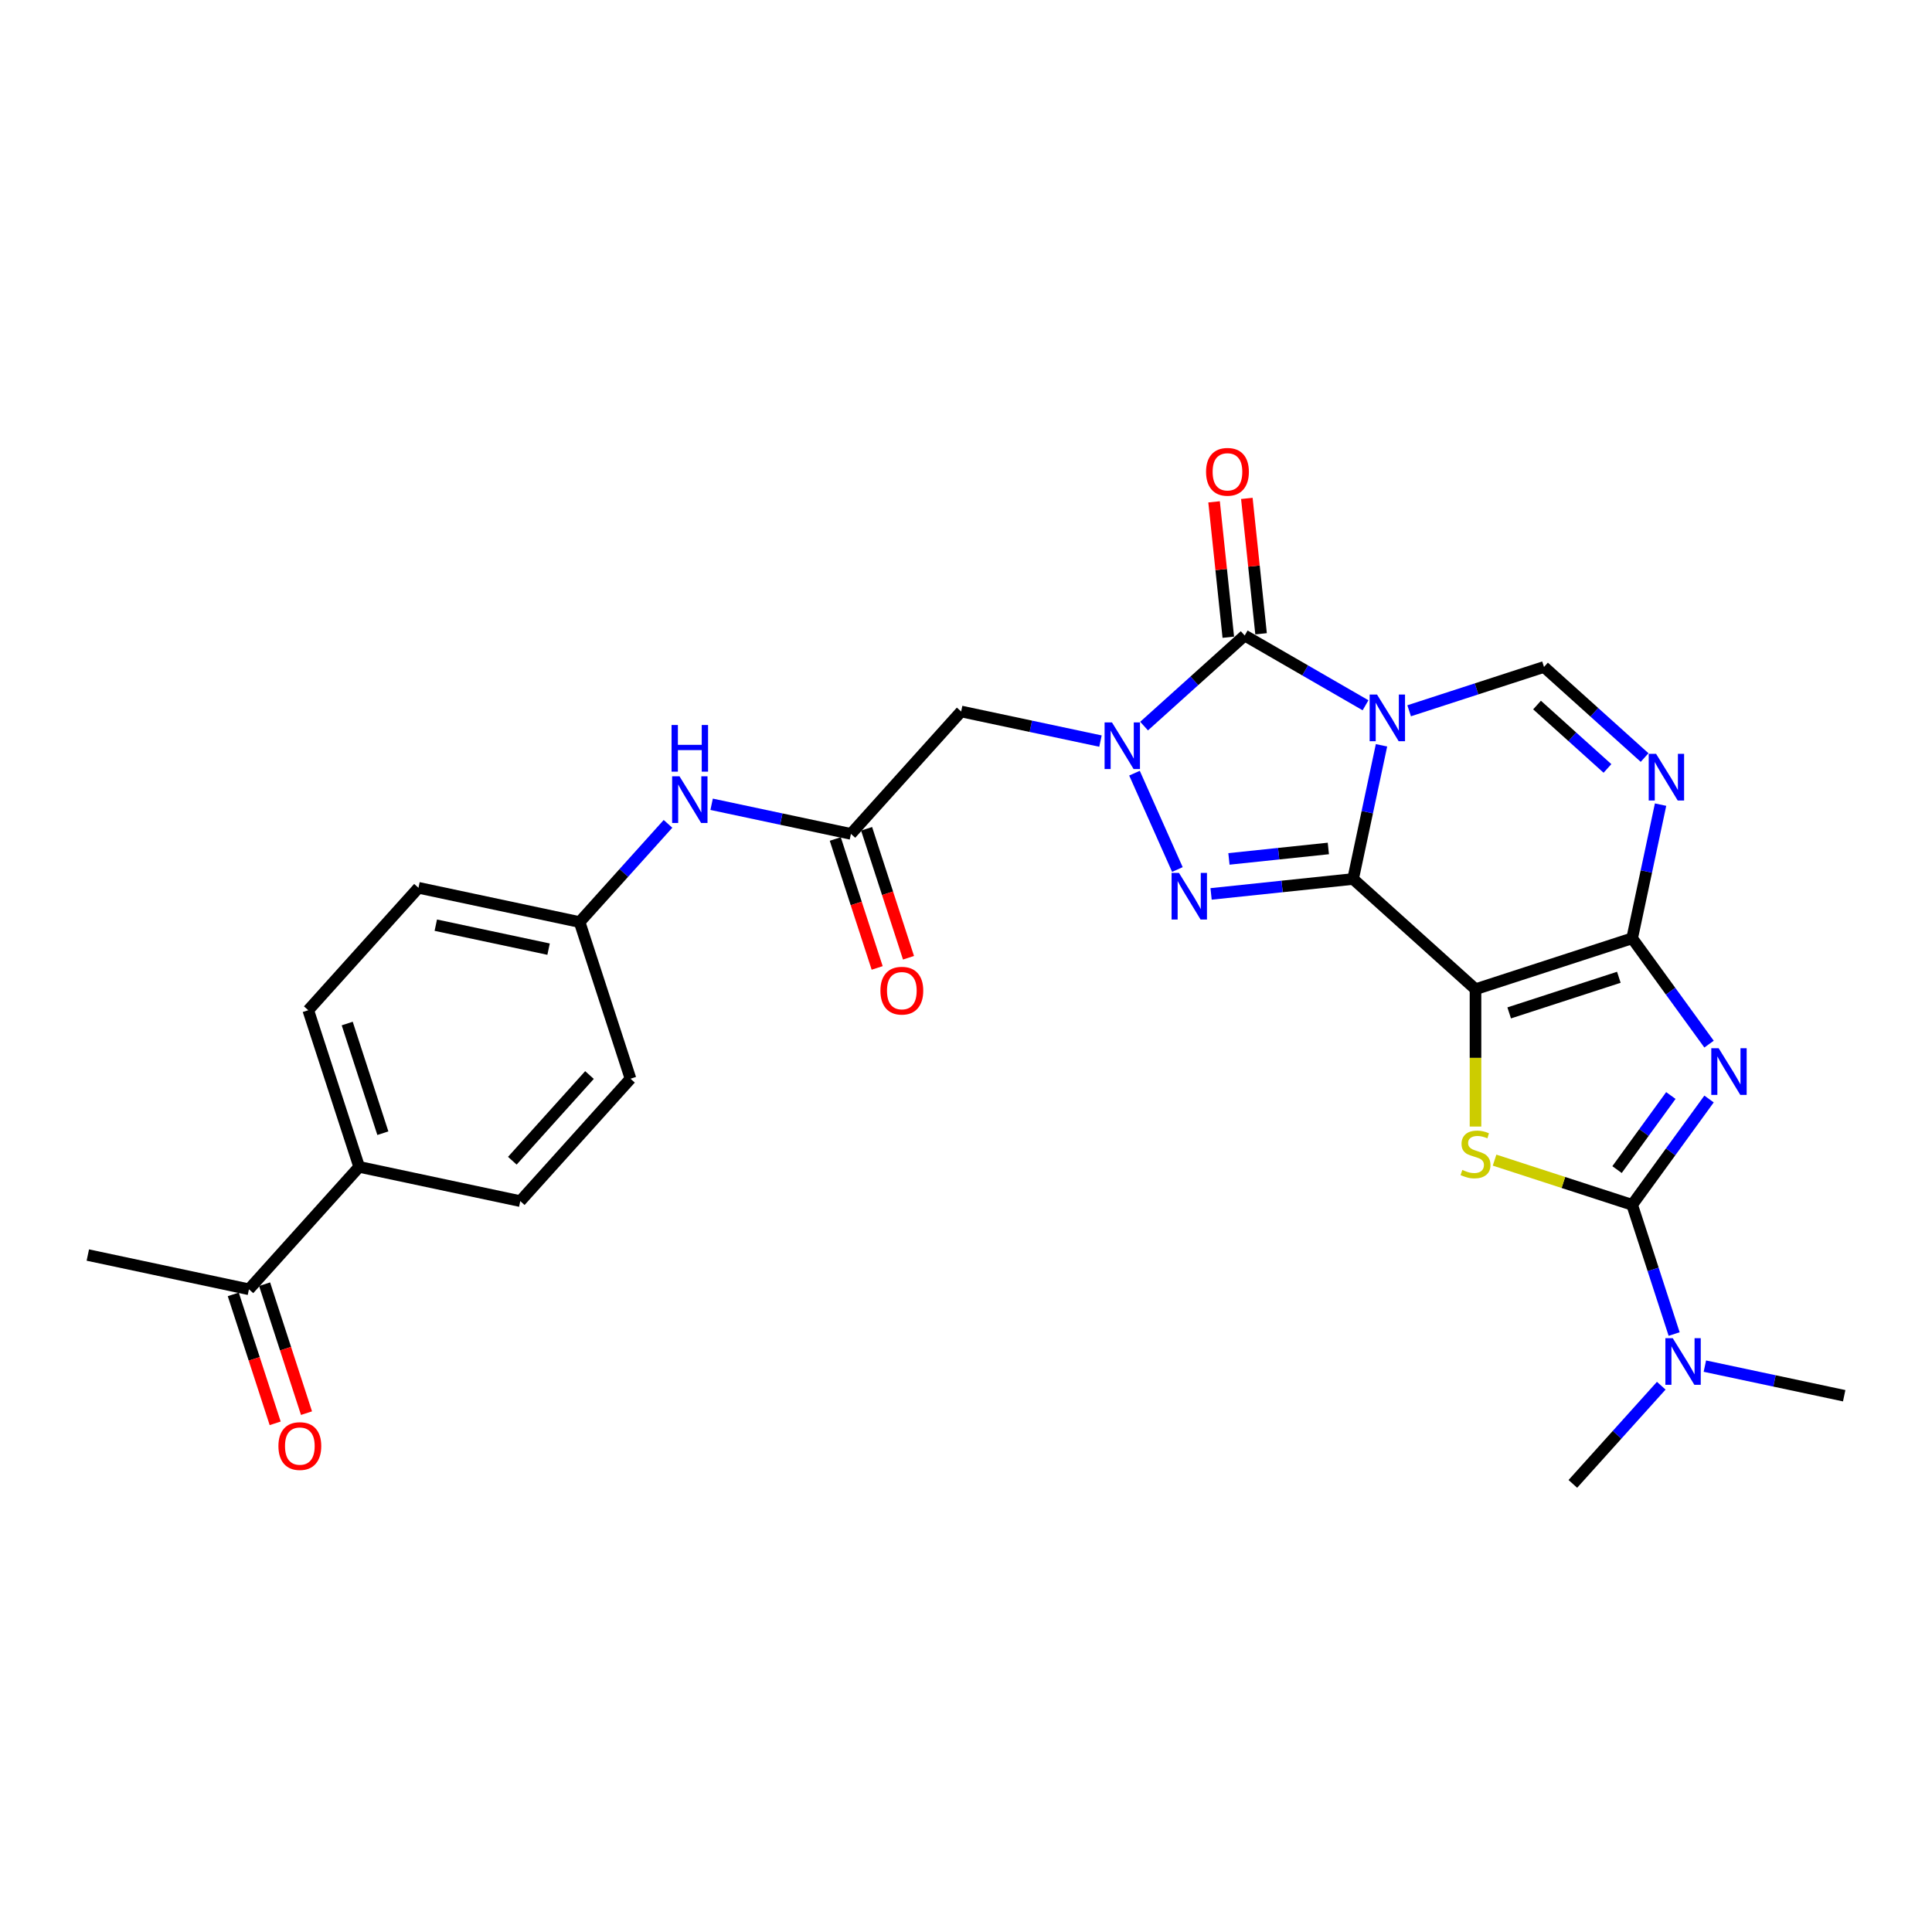 <?xml version='1.0' encoding='iso-8859-1'?>
<svg version='1.1' baseProfile='full'
              xmlns='http://www.w3.org/2000/svg'
                      xmlns:rdkit='http://www.rdkit.org/xml'
                      xmlns:xlink='http://www.w3.org/1999/xlink'
                  xml:space='preserve'
width='1000px' height='1000px' viewBox='0 0 1000 1000'>
<!-- END OF HEADER -->
<rect style='opacity:1.0;fill:#FFFFFF;stroke:none' width='1000' height='1000' x='0' y='0'> </rect>
<path class='bond-0' d='M 700.358,454.963 L 707.711,420.367' style='fill:none;fill-rule:evenodd;stroke:#000000;stroke-width:6px;stroke-linecap:butt;stroke-linejoin:miter;stroke-opacity:1' />
<path class='bond-0' d='M 707.711,420.367 L 715.065,385.771' style='fill:none;fill-rule:evenodd;stroke:#0000FF;stroke-width:6px;stroke-linecap:butt;stroke-linejoin:miter;stroke-opacity:1' />
<path class='bond-1' d='M 700.358,454.963 L 763.717,512.012' style='fill:none;fill-rule:evenodd;stroke:#000000;stroke-width:6px;stroke-linecap:butt;stroke-linejoin:miter;stroke-opacity:1' />
<path class='bond-5' d='M 700.358,454.963 L 663.606,458.826' style='fill:none;fill-rule:evenodd;stroke:#000000;stroke-width:6px;stroke-linecap:butt;stroke-linejoin:miter;stroke-opacity:1' />
<path class='bond-5' d='M 663.606,458.826 L 626.854,462.688' style='fill:none;fill-rule:evenodd;stroke:#0000FF;stroke-width:6px;stroke-linecap:butt;stroke-linejoin:miter;stroke-opacity:1' />
<path class='bond-5' d='M 687.55,439.163 L 661.824,441.867' style='fill:none;fill-rule:evenodd;stroke:#000000;stroke-width:6px;stroke-linecap:butt;stroke-linejoin:miter;stroke-opacity:1' />
<path class='bond-5' d='M 661.824,441.867 L 636.097,444.571' style='fill:none;fill-rule:evenodd;stroke:#0000FF;stroke-width:6px;stroke-linecap:butt;stroke-linejoin:miter;stroke-opacity:1' />
<path class='bond-6' d='M 706.796,365.05 L 675.522,346.994' style='fill:none;fill-rule:evenodd;stroke:#0000FF;stroke-width:6px;stroke-linecap:butt;stroke-linejoin:miter;stroke-opacity:1' />
<path class='bond-6' d='M 675.522,346.994 L 644.248,328.938' style='fill:none;fill-rule:evenodd;stroke:#000000;stroke-width:6px;stroke-linecap:butt;stroke-linejoin:miter;stroke-opacity:1' />
<path class='bond-10' d='M 729.372,367.899 L 764.271,356.56' style='fill:none;fill-rule:evenodd;stroke:#0000FF;stroke-width:6px;stroke-linecap:butt;stroke-linejoin:miter;stroke-opacity:1' />
<path class='bond-10' d='M 764.271,356.56 L 799.17,345.221' style='fill:none;fill-rule:evenodd;stroke:#000000;stroke-width:6px;stroke-linecap:butt;stroke-linejoin:miter;stroke-opacity:1' />
<path class='bond-2' d='M 763.717,512.012 L 844.803,485.666' style='fill:none;fill-rule:evenodd;stroke:#000000;stroke-width:6px;stroke-linecap:butt;stroke-linejoin:miter;stroke-opacity:1' />
<path class='bond-2' d='M 781.15,524.277 L 837.91,505.835' style='fill:none;fill-rule:evenodd;stroke:#000000;stroke-width:6px;stroke-linecap:butt;stroke-linejoin:miter;stroke-opacity:1' />
<path class='bond-8' d='M 763.717,512.012 L 763.717,547.557' style='fill:none;fill-rule:evenodd;stroke:#000000;stroke-width:6px;stroke-linecap:butt;stroke-linejoin:miter;stroke-opacity:1' />
<path class='bond-8' d='M 763.717,547.557 L 763.717,583.101' style='fill:none;fill-rule:evenodd;stroke:#CCCC00;stroke-width:6px;stroke-linecap:butt;stroke-linejoin:miter;stroke-opacity:1' />
<path class='bond-3' d='M 844.803,485.666 L 864.7,513.052' style='fill:none;fill-rule:evenodd;stroke:#000000;stroke-width:6px;stroke-linecap:butt;stroke-linejoin:miter;stroke-opacity:1' />
<path class='bond-3' d='M 864.7,513.052 L 884.597,540.437' style='fill:none;fill-rule:evenodd;stroke:#0000FF;stroke-width:6px;stroke-linecap:butt;stroke-linejoin:miter;stroke-opacity:1' />
<path class='bond-9' d='M 844.803,485.666 L 852.157,451.07' style='fill:none;fill-rule:evenodd;stroke:#000000;stroke-width:6px;stroke-linecap:butt;stroke-linejoin:miter;stroke-opacity:1' />
<path class='bond-9' d='M 852.157,451.07 L 859.51,416.474' style='fill:none;fill-rule:evenodd;stroke:#0000FF;stroke-width:6px;stroke-linecap:butt;stroke-linejoin:miter;stroke-opacity:1' />
<path class='bond-30' d='M 884.597,568.846 L 864.7,596.232' style='fill:none;fill-rule:evenodd;stroke:#0000FF;stroke-width:6px;stroke-linecap:butt;stroke-linejoin:miter;stroke-opacity:1' />
<path class='bond-30' d='M 864.7,596.232 L 844.803,623.617' style='fill:none;fill-rule:evenodd;stroke:#000000;stroke-width:6px;stroke-linecap:butt;stroke-linejoin:miter;stroke-opacity:1' />
<path class='bond-30' d='M 864.833,567.039 L 850.905,586.209' style='fill:none;fill-rule:evenodd;stroke:#0000FF;stroke-width:6px;stroke-linecap:butt;stroke-linejoin:miter;stroke-opacity:1' />
<path class='bond-30' d='M 850.905,586.209 L 836.977,605.379' style='fill:none;fill-rule:evenodd;stroke:#000000;stroke-width:6px;stroke-linecap:butt;stroke-linejoin:miter;stroke-opacity:1' />
<path class='bond-4' d='M 587.212,400.191 L 609.415,450.059' style='fill:none;fill-rule:evenodd;stroke:#0000FF;stroke-width:6px;stroke-linecap:butt;stroke-linejoin:miter;stroke-opacity:1' />
<path class='bond-11' d='M 569.6,383.588 L 533.546,375.924' style='fill:none;fill-rule:evenodd;stroke:#0000FF;stroke-width:6px;stroke-linecap:butt;stroke-linejoin:miter;stroke-opacity:1' />
<path class='bond-11' d='M 533.546,375.924 L 497.492,368.261' style='fill:none;fill-rule:evenodd;stroke:#000000;stroke-width:6px;stroke-linecap:butt;stroke-linejoin:miter;stroke-opacity:1' />
<path class='bond-29' d='M 592.176,375.823 L 618.212,352.38' style='fill:none;fill-rule:evenodd;stroke:#0000FF;stroke-width:6px;stroke-linecap:butt;stroke-linejoin:miter;stroke-opacity:1' />
<path class='bond-29' d='M 618.212,352.38 L 644.248,328.938' style='fill:none;fill-rule:evenodd;stroke:#000000;stroke-width:6px;stroke-linecap:butt;stroke-linejoin:miter;stroke-opacity:1' />
<path class='bond-14' d='M 652.727,328.047 L 649.044,293.009' style='fill:none;fill-rule:evenodd;stroke:#000000;stroke-width:6px;stroke-linecap:butt;stroke-linejoin:miter;stroke-opacity:1' />
<path class='bond-14' d='M 649.044,293.009 L 645.362,257.971' style='fill:none;fill-rule:evenodd;stroke:#FF0000;stroke-width:6px;stroke-linecap:butt;stroke-linejoin:miter;stroke-opacity:1' />
<path class='bond-14' d='M 635.769,329.829 L 632.086,294.791' style='fill:none;fill-rule:evenodd;stroke:#000000;stroke-width:6px;stroke-linecap:butt;stroke-linejoin:miter;stroke-opacity:1' />
<path class='bond-14' d='M 632.086,294.791 L 628.403,259.753' style='fill:none;fill-rule:evenodd;stroke:#FF0000;stroke-width:6px;stroke-linecap:butt;stroke-linejoin:miter;stroke-opacity:1' />
<path class='bond-7' d='M 844.803,623.617 L 809.197,612.048' style='fill:none;fill-rule:evenodd;stroke:#000000;stroke-width:6px;stroke-linecap:butt;stroke-linejoin:miter;stroke-opacity:1' />
<path class='bond-7' d='M 809.197,612.048 L 773.59,600.479' style='fill:none;fill-rule:evenodd;stroke:#CCCC00;stroke-width:6px;stroke-linecap:butt;stroke-linejoin:miter;stroke-opacity:1' />
<path class='bond-13' d='M 844.803,623.617 L 855.669,657.058' style='fill:none;fill-rule:evenodd;stroke:#000000;stroke-width:6px;stroke-linecap:butt;stroke-linejoin:miter;stroke-opacity:1' />
<path class='bond-13' d='M 855.669,657.058 L 866.535,690.499' style='fill:none;fill-rule:evenodd;stroke:#0000FF;stroke-width:6px;stroke-linecap:butt;stroke-linejoin:miter;stroke-opacity:1' />
<path class='bond-28' d='M 851.241,392.106 L 825.206,368.663' style='fill:none;fill-rule:evenodd;stroke:#0000FF;stroke-width:6px;stroke-linecap:butt;stroke-linejoin:miter;stroke-opacity:1' />
<path class='bond-28' d='M 825.206,368.663 L 799.17,345.221' style='fill:none;fill-rule:evenodd;stroke:#000000;stroke-width:6px;stroke-linecap:butt;stroke-linejoin:miter;stroke-opacity:1' />
<path class='bond-28' d='M 832.021,397.745 L 813.796,381.335' style='fill:none;fill-rule:evenodd;stroke:#0000FF;stroke-width:6px;stroke-linecap:butt;stroke-linejoin:miter;stroke-opacity:1' />
<path class='bond-28' d='M 813.796,381.335 L 795.571,364.925' style='fill:none;fill-rule:evenodd;stroke:#000000;stroke-width:6px;stroke-linecap:butt;stroke-linejoin:miter;stroke-opacity:1' />
<path class='bond-12' d='M 497.492,368.261 L 440.443,431.62' style='fill:none;fill-rule:evenodd;stroke:#000000;stroke-width:6px;stroke-linecap:butt;stroke-linejoin:miter;stroke-opacity:1' />
<path class='bond-15' d='M 440.443,431.62 L 404.389,423.957' style='fill:none;fill-rule:evenodd;stroke:#000000;stroke-width:6px;stroke-linecap:butt;stroke-linejoin:miter;stroke-opacity:1' />
<path class='bond-15' d='M 404.389,423.957 L 368.336,416.294' style='fill:none;fill-rule:evenodd;stroke:#0000FF;stroke-width:6px;stroke-linecap:butt;stroke-linejoin:miter;stroke-opacity:1' />
<path class='bond-18' d='M 432.334,434.255 L 443.178,467.628' style='fill:none;fill-rule:evenodd;stroke:#000000;stroke-width:6px;stroke-linecap:butt;stroke-linejoin:miter;stroke-opacity:1' />
<path class='bond-18' d='M 443.178,467.628 L 454.021,501' style='fill:none;fill-rule:evenodd;stroke:#FF0000;stroke-width:6px;stroke-linecap:butt;stroke-linejoin:miter;stroke-opacity:1' />
<path class='bond-18' d='M 448.552,428.986 L 459.395,462.358' style='fill:none;fill-rule:evenodd;stroke:#000000;stroke-width:6px;stroke-linecap:butt;stroke-linejoin:miter;stroke-opacity:1' />
<path class='bond-18' d='M 459.395,462.358 L 470.239,495.731' style='fill:none;fill-rule:evenodd;stroke:#FF0000;stroke-width:6px;stroke-linecap:butt;stroke-linejoin:miter;stroke-opacity:1' />
<path class='bond-25' d='M 859.861,717.24 L 836.981,742.652' style='fill:none;fill-rule:evenodd;stroke:#0000FF;stroke-width:6px;stroke-linecap:butt;stroke-linejoin:miter;stroke-opacity:1' />
<path class='bond-25' d='M 836.981,742.652 L 814.1,768.063' style='fill:none;fill-rule:evenodd;stroke:#000000;stroke-width:6px;stroke-linecap:butt;stroke-linejoin:miter;stroke-opacity:1' />
<path class='bond-26' d='M 882.438,707.103 L 918.492,714.766' style='fill:none;fill-rule:evenodd;stroke:#0000FF;stroke-width:6px;stroke-linecap:butt;stroke-linejoin:miter;stroke-opacity:1' />
<path class='bond-26' d='M 918.492,714.766 L 954.545,722.43' style='fill:none;fill-rule:evenodd;stroke:#000000;stroke-width:6px;stroke-linecap:butt;stroke-linejoin:miter;stroke-opacity:1' />
<path class='bond-22' d='M 345.759,426.431 L 322.879,451.842' style='fill:none;fill-rule:evenodd;stroke:#0000FF;stroke-width:6px;stroke-linecap:butt;stroke-linejoin:miter;stroke-opacity:1' />
<path class='bond-22' d='M 322.879,451.842 L 299.998,477.254' style='fill:none;fill-rule:evenodd;stroke:#000000;stroke-width:6px;stroke-linecap:butt;stroke-linejoin:miter;stroke-opacity:1' />
<path class='bond-16' d='M 128.85,667.333 L 185.9,603.973' style='fill:none;fill-rule:evenodd;stroke:#000000;stroke-width:6px;stroke-linecap:butt;stroke-linejoin:miter;stroke-opacity:1' />
<path class='bond-19' d='M 120.742,669.967 L 131.585,703.34' style='fill:none;fill-rule:evenodd;stroke:#000000;stroke-width:6px;stroke-linecap:butt;stroke-linejoin:miter;stroke-opacity:1' />
<path class='bond-19' d='M 131.585,703.34 L 142.429,736.713' style='fill:none;fill-rule:evenodd;stroke:#FF0000;stroke-width:6px;stroke-linecap:butt;stroke-linejoin:miter;stroke-opacity:1' />
<path class='bond-19' d='M 136.959,664.698 L 147.802,698.071' style='fill:none;fill-rule:evenodd;stroke:#000000;stroke-width:6px;stroke-linecap:butt;stroke-linejoin:miter;stroke-opacity:1' />
<path class='bond-19' d='M 147.802,698.071 L 158.646,731.443' style='fill:none;fill-rule:evenodd;stroke:#FF0000;stroke-width:6px;stroke-linecap:butt;stroke-linejoin:miter;stroke-opacity:1' />
<path class='bond-27' d='M 128.85,667.333 L 45.455,649.606' style='fill:none;fill-rule:evenodd;stroke:#000000;stroke-width:6px;stroke-linecap:butt;stroke-linejoin:miter;stroke-opacity:1' />
<path class='bond-17' d='M 185.9,603.973 L 159.553,522.887' style='fill:none;fill-rule:evenodd;stroke:#000000;stroke-width:6px;stroke-linecap:butt;stroke-linejoin:miter;stroke-opacity:1' />
<path class='bond-17' d='M 198.165,586.541 L 179.722,529.781' style='fill:none;fill-rule:evenodd;stroke:#000000;stroke-width:6px;stroke-linecap:butt;stroke-linejoin:miter;stroke-opacity:1' />
<path class='bond-31' d='M 185.9,603.973 L 269.295,621.699' style='fill:none;fill-rule:evenodd;stroke:#000000;stroke-width:6px;stroke-linecap:butt;stroke-linejoin:miter;stroke-opacity:1' />
<path class='bond-20' d='M 269.295,621.699 L 326.345,558.34' style='fill:none;fill-rule:evenodd;stroke:#000000;stroke-width:6px;stroke-linecap:butt;stroke-linejoin:miter;stroke-opacity:1' />
<path class='bond-20' d='M 265.181,600.786 L 305.115,556.434' style='fill:none;fill-rule:evenodd;stroke:#000000;stroke-width:6px;stroke-linecap:butt;stroke-linejoin:miter;stroke-opacity:1' />
<path class='bond-21' d='M 159.553,522.887 L 216.602,459.527' style='fill:none;fill-rule:evenodd;stroke:#000000;stroke-width:6px;stroke-linecap:butt;stroke-linejoin:miter;stroke-opacity:1' />
<path class='bond-23' d='M 299.998,477.254 L 326.345,558.34' style='fill:none;fill-rule:evenodd;stroke:#000000;stroke-width:6px;stroke-linecap:butt;stroke-linejoin:miter;stroke-opacity:1' />
<path class='bond-24' d='M 299.998,477.254 L 216.602,459.527' style='fill:none;fill-rule:evenodd;stroke:#000000;stroke-width:6px;stroke-linecap:butt;stroke-linejoin:miter;stroke-opacity:1' />
<path class='bond-24' d='M 283.943,491.274 L 225.566,478.866' style='fill:none;fill-rule:evenodd;stroke:#000000;stroke-width:6px;stroke-linecap:butt;stroke-linejoin:miter;stroke-opacity:1' />
<path  class='atom-1' d='M 712.747 359.495
L 720.659 372.283
Q 721.443 373.545, 722.705 375.83
Q 723.967 378.115, 724.035 378.251
L 724.035 359.495
L 727.241 359.495
L 727.241 383.64
L 723.933 383.64
L 715.441 369.657
Q 714.452 368.02, 713.395 366.145
Q 712.372 364.269, 712.065 363.689
L 712.065 383.64
L 708.927 383.64
L 708.927 359.495
L 712.747 359.495
' fill='#0000FF'/>
<path  class='atom-4' d='M 889.58 542.569
L 897.492 555.358
Q 898.276 556.62, 899.538 558.905
Q 900.8 561.189, 900.868 561.326
L 900.868 542.569
L 904.074 542.569
L 904.074 566.714
L 900.766 566.714
L 892.274 552.732
Q 891.285 551.095, 890.228 549.219
Q 889.205 547.343, 888.898 546.764
L 888.898 566.714
L 885.76 566.714
L 885.76 542.569
L 889.58 542.569
' fill='#0000FF'/>
<path  class='atom-5' d='M 575.551 373.914
L 583.463 386.703
Q 584.247 387.965, 585.509 390.25
Q 586.771 392.535, 586.839 392.671
L 586.839 373.914
L 590.045 373.914
L 590.045 398.06
L 586.737 398.06
L 578.245 384.077
Q 577.256 382.44, 576.199 380.565
Q 575.176 378.689, 574.869 378.109
L 574.869 398.06
L 571.731 398.06
L 571.731 373.914
L 575.551 373.914
' fill='#0000FF'/>
<path  class='atom-6' d='M 610.229 451.802
L 618.141 464.591
Q 618.925 465.853, 620.187 468.138
Q 621.449 470.423, 621.517 470.559
L 621.517 451.802
L 624.723 451.802
L 624.723 475.948
L 621.415 475.948
L 612.923 461.965
Q 611.934 460.328, 610.877 458.452
Q 609.854 456.577, 609.547 455.997
L 609.547 475.948
L 606.409 475.948
L 606.409 451.802
L 610.229 451.802
' fill='#0000FF'/>
<path  class='atom-9' d='M 756.897 605.558
Q 757.169 605.66, 758.295 606.138
Q 759.42 606.615, 760.648 606.922
Q 761.91 607.195, 763.138 607.195
Q 765.423 607.195, 766.753 606.104
Q 768.083 604.978, 768.083 603.035
Q 768.083 601.704, 767.401 600.886
Q 766.753 600.067, 765.729 599.624
Q 764.706 599.181, 763.001 598.669
Q 760.853 598.021, 759.557 597.407
Q 758.295 596.794, 757.374 595.498
Q 756.487 594.202, 756.487 592.019
Q 756.487 588.984, 758.534 587.108
Q 760.614 585.232, 764.706 585.232
Q 767.503 585.232, 770.674 586.562
L 769.89 589.188
Q 766.991 587.995, 764.809 587.995
Q 762.456 587.995, 761.16 588.984
Q 759.864 589.939, 759.898 591.61
Q 759.898 592.906, 760.546 593.69
Q 761.228 594.475, 762.183 594.918
Q 763.172 595.361, 764.809 595.873
Q 766.991 596.555, 768.287 597.237
Q 769.583 597.919, 770.504 599.317
Q 771.459 600.681, 771.459 603.035
Q 771.459 606.377, 769.208 608.184
Q 766.991 609.958, 763.274 609.958
Q 761.126 609.958, 759.489 609.48
Q 757.886 609.037, 755.976 608.252
L 756.897 605.558
' fill='#CCCC00'/>
<path  class='atom-10' d='M 857.192 390.197
L 865.104 402.986
Q 865.889 404.248, 867.151 406.533
Q 868.412 408.818, 868.481 408.954
L 868.481 390.197
L 871.686 390.197
L 871.686 414.343
L 868.378 414.343
L 859.887 400.36
Q 858.898 398.723, 857.84 396.848
Q 856.817 394.972, 856.51 394.392
L 856.51 414.343
L 853.373 414.343
L 853.373 390.197
L 857.192 390.197
' fill='#0000FF'/>
<path  class='atom-14' d='M 865.813 692.631
L 873.725 705.42
Q 874.509 706.681, 875.771 708.966
Q 877.033 711.251, 877.101 711.388
L 877.101 692.631
L 880.307 692.631
L 880.307 716.776
L 876.999 716.776
L 868.507 702.794
Q 867.518 701.157, 866.461 699.281
Q 865.437 697.405, 865.13 696.825
L 865.13 716.776
L 861.993 716.776
L 861.993 692.631
L 865.813 692.631
' fill='#0000FF'/>
<path  class='atom-15' d='M 624.252 244.214
Q 624.252 238.417, 627.117 235.177
Q 629.982 231.937, 635.336 231.937
Q 640.69 231.937, 643.555 235.177
Q 646.419 238.417, 646.419 244.214
Q 646.419 250.08, 643.521 253.422
Q 640.622 256.73, 635.336 256.73
Q 630.016 256.73, 627.117 253.422
Q 624.252 250.114, 624.252 244.214
M 635.336 254.002
Q 639.019 254.002, 640.997 251.546
Q 643.009 249.057, 643.009 244.214
Q 643.009 239.474, 640.997 237.087
Q 639.019 234.665, 635.336 234.665
Q 631.653 234.665, 629.64 237.052
Q 627.662 239.44, 627.662 244.214
Q 627.662 249.091, 629.64 251.546
Q 631.653 254.002, 635.336 254.002
' fill='#FF0000'/>
<path  class='atom-16' d='M 351.71 401.821
L 359.622 414.61
Q 360.407 415.872, 361.668 418.157
Q 362.93 420.442, 362.998 420.578
L 362.998 401.821
L 366.204 401.821
L 366.204 425.967
L 362.896 425.967
L 354.404 411.984
Q 353.415 410.347, 352.358 408.472
Q 351.335 406.596, 351.028 406.016
L 351.028 425.967
L 347.891 425.967
L 347.891 401.821
L 351.71 401.821
' fill='#0000FF'/>
<path  class='atom-16' d='M 347.601 375.262
L 350.875 375.262
L 350.875 385.527
L 363.22 385.527
L 363.22 375.262
L 366.494 375.262
L 366.494 399.407
L 363.22 399.407
L 363.22 388.255
L 350.875 388.255
L 350.875 399.407
L 347.601 399.407
L 347.601 375.262
' fill='#0000FF'/>
<path  class='atom-19' d='M 455.706 512.775
Q 455.706 506.977, 458.571 503.737
Q 461.435 500.497, 466.79 500.497
Q 472.144 500.497, 475.008 503.737
Q 477.873 506.977, 477.873 512.775
Q 477.873 518.64, 474.974 521.983
Q 472.076 525.291, 466.79 525.291
Q 461.469 525.291, 458.571 521.983
Q 455.706 518.674, 455.706 512.775
M 466.79 522.562
Q 470.473 522.562, 472.451 520.107
Q 474.463 517.617, 474.463 512.775
Q 474.463 508.034, 472.451 505.647
Q 470.473 503.226, 466.79 503.226
Q 463.106 503.226, 461.094 505.613
Q 459.116 508, 459.116 512.775
Q 459.116 517.651, 461.094 520.107
Q 463.106 522.562, 466.79 522.562
' fill='#FF0000'/>
<path  class='atom-20' d='M 144.113 748.487
Q 144.113 742.689, 146.978 739.449
Q 149.842 736.21, 155.197 736.21
Q 160.551 736.21, 163.416 739.449
Q 166.28 742.689, 166.28 748.487
Q 166.28 754.353, 163.382 757.695
Q 160.483 761.003, 155.197 761.003
Q 149.877 761.003, 146.978 757.695
Q 144.113 754.387, 144.113 748.487
M 155.197 758.275
Q 158.88 758.275, 160.858 755.819
Q 162.87 753.33, 162.87 748.487
Q 162.87 743.746, 160.858 741.359
Q 158.88 738.938, 155.197 738.938
Q 151.513 738.938, 149.501 741.325
Q 147.523 743.712, 147.523 748.487
Q 147.523 753.364, 149.501 755.819
Q 151.513 758.275, 155.197 758.275
' fill='#FF0000'/>
</svg>
